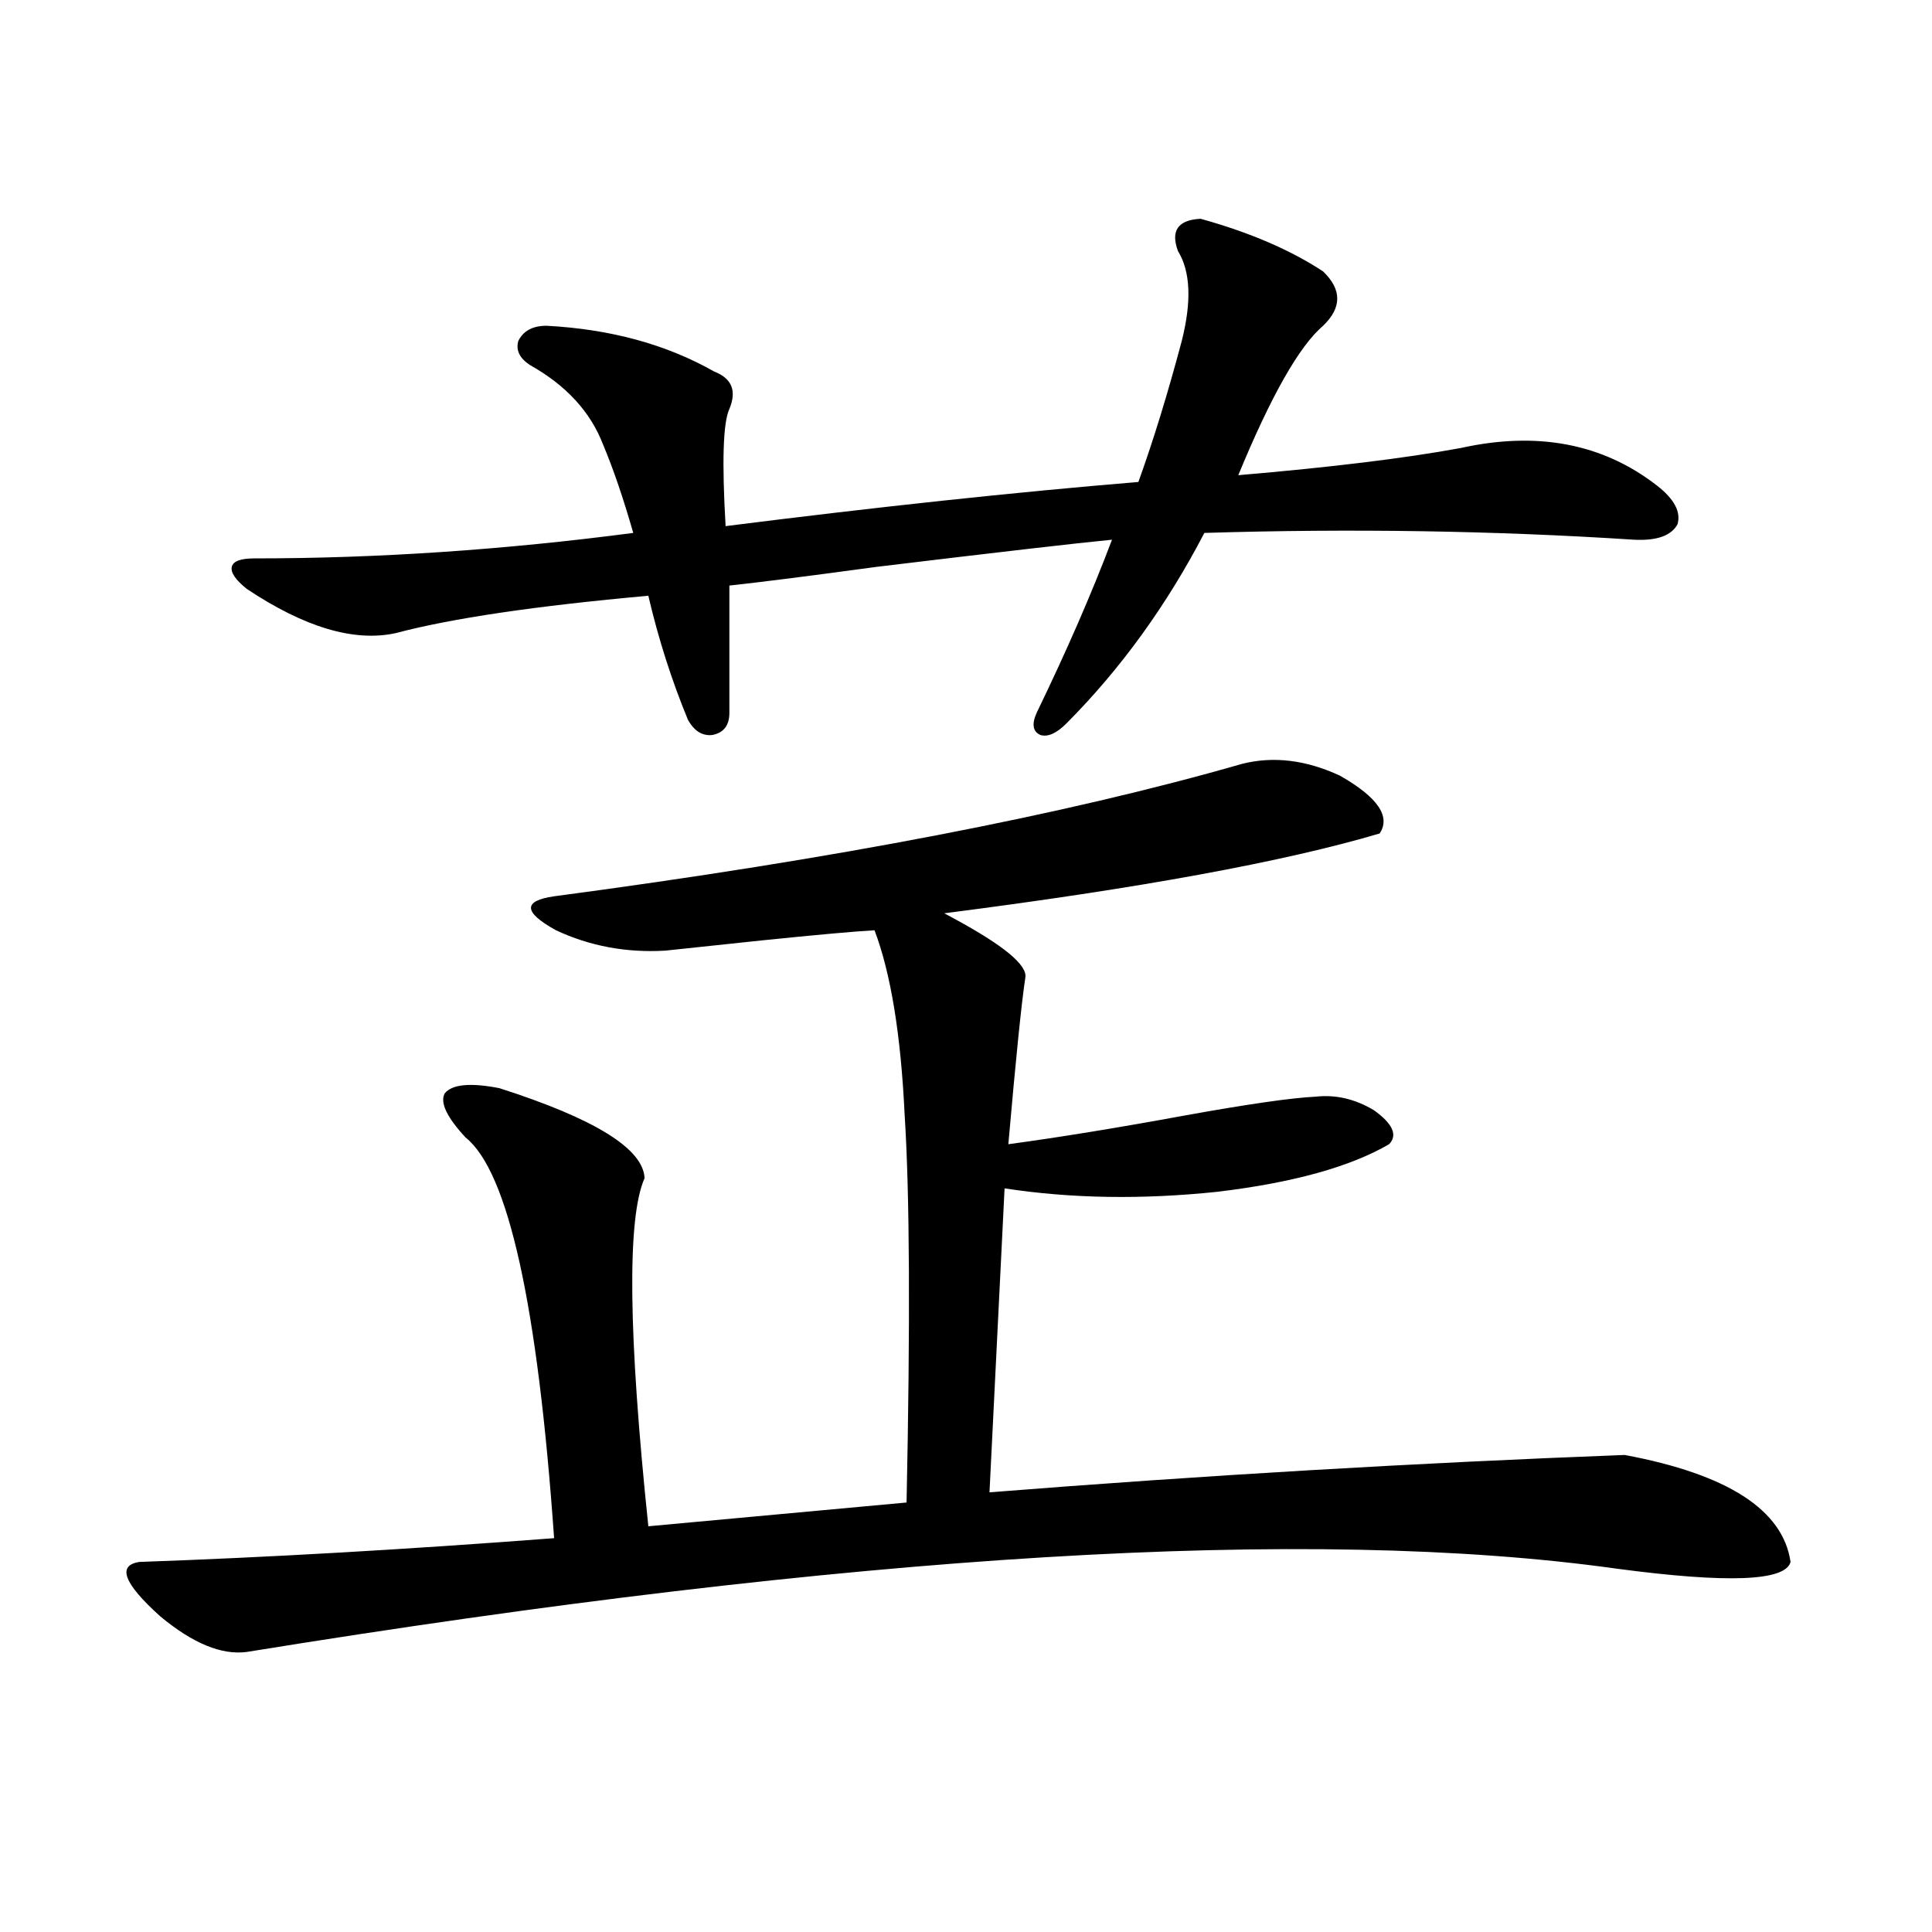 <?xml version="1.0" encoding="utf-8"?>
<!-- Generator: Adobe Illustrator 16.0.0, SVG Export Plug-In . SVG Version: 6.00 Build 0)  -->
<!DOCTYPE svg PUBLIC "-//W3C//DTD SVG 1.1//EN" "http://www.w3.org/Graphics/SVG/1.1/DTD/svg11.dtd">
<svg version="1.1" id="图层_1" xmlns="http://www.w3.org/2000/svg" xmlns:xlink="http://www.w3.org/1999/xlink" x="0px" y="0px"
	 width="1000px" height="1000px" viewBox="0 0 1000 1000" enable-background="new 0 0 1000 1000" xml:space="preserve">
<path d="M642.887,395.371c16.25-4.093,33.17-2.046,50.73,6.152c19.512,11.138,26.341,21.094,20.487,29.883
	c-49.435,14.653-124.555,28.427-225.36,41.309l4.878,2.637c26.006,14.063,38.368,24.321,37.072,30.762
	c-1.951,12.896-4.878,41.61-8.78,86.133c26.006-3.516,56.584-8.487,91.705-14.941c32.515-5.851,54.953-9.077,67.315-9.668
	c10.396-1.167,20.487,1.181,30.243,7.031c9.756,7.031,12.348,12.896,7.805,17.578c-20.167,11.728-49.755,19.927-88.778,24.609
	c-39.023,4.106-75.775,3.516-110.241-1.758l-7.805,157.324c111.217-8.789,220.803-15.229,328.772-19.336
	c53.322,9.97,81.949,28.427,85.852,55.371c-2.606,9.97-32.529,11.124-89.754,3.516c-158.7-22.261-395.112-7.91-709.25,43.066
	c-13.018,1.758-27.972-4.395-44.877-18.457c-18.872-17.001-22.438-26.367-10.731-28.125c66.34-2.335,137.877-6.44,214.628-12.305
	c-8.46-120.698-23.749-189.844-45.853-207.422c-9.755-10.547-13.338-18.155-10.731-22.852c3.902-4.683,13.323-5.562,28.292-2.637
	c49.42,15.82,74.465,31.353,75.12,46.582c-9.115,20.517-8.46,80.571,1.951,180.176l133.655-12.305
	c1.951-93.164,1.616-159.961-0.976-200.391c-1.951-41.597-7.164-73.526-15.609-95.801c-10.411,0.591-29.923,2.349-58.535,5.273
	c-22.118,2.349-38.703,4.106-49.755,5.273c-20.167,1.181-39.023-2.335-56.584-10.547c-16.92-9.366-17.24-15.229-0.976-17.578
	C432.48,444.59,551.182,421.738,642.887,395.371z M621.424,113.242c25.365,7.031,46.493,16.122,63.413,27.246
	c9.756,9.38,9.756,18.759,0,28.125c-12.362,10.547-26.996,36.337-43.901,77.344c48.124-4.093,86.492-8.789,115.119-14.063
	c39.664-8.789,73.489-2.335,101.461,19.336c9.101,7.031,12.683,13.774,10.731,20.215c-3.262,5.864-10.731,8.501-22.438,7.91
	c-72.193-4.683-146.338-5.851-222.434-3.516c-19.512,37.505-43.261,70.313-71.218,98.438c-5.213,5.273-9.756,7.333-13.658,6.152
	c-3.902-1.758-4.558-5.562-1.951-11.426c15.609-32.218,28.612-62.101,39.023-89.648c-18.216,1.758-58.87,6.454-121.948,14.063
	c-34.48,4.696-59.846,7.91-76.096,9.668v65.918c0,6.454-2.927,10.259-8.78,11.426c-5.213,0.591-9.436-2.046-12.683-7.91
	c-8.46-20.503-15.289-41.886-20.487-64.16c-58.535,5.273-102.116,11.728-130.728,19.336c-21.463,4.696-47.164-2.925-77.071-22.852
	c-5.854-4.683-8.46-8.487-7.805-11.426c0.64-2.925,4.542-4.395,11.707-4.395c63.733,0,129.097-4.395,196.092-13.184
	c-5.213-18.155-10.411-33.398-15.609-45.703c-6.509-16.987-19.191-30.762-38.048-41.309c-5.213-3.516-7.164-7.608-5.854-12.305
	c2.592-5.273,7.47-7.91,14.634-7.91c33.17,1.758,62.103,9.668,86.827,23.73c9.101,3.516,11.707,9.97,7.805,19.336
	c-3.262,7.031-3.902,27.246-1.951,60.645c78.688-9.956,149.905-17.578,213.653-22.852c7.805-21.671,15.274-45.991,22.438-72.949
	c5.198-20.503,4.543-36.035-1.951-46.582C605.814,119.395,609.717,113.833,621.424,113.242z"/>
</svg>
